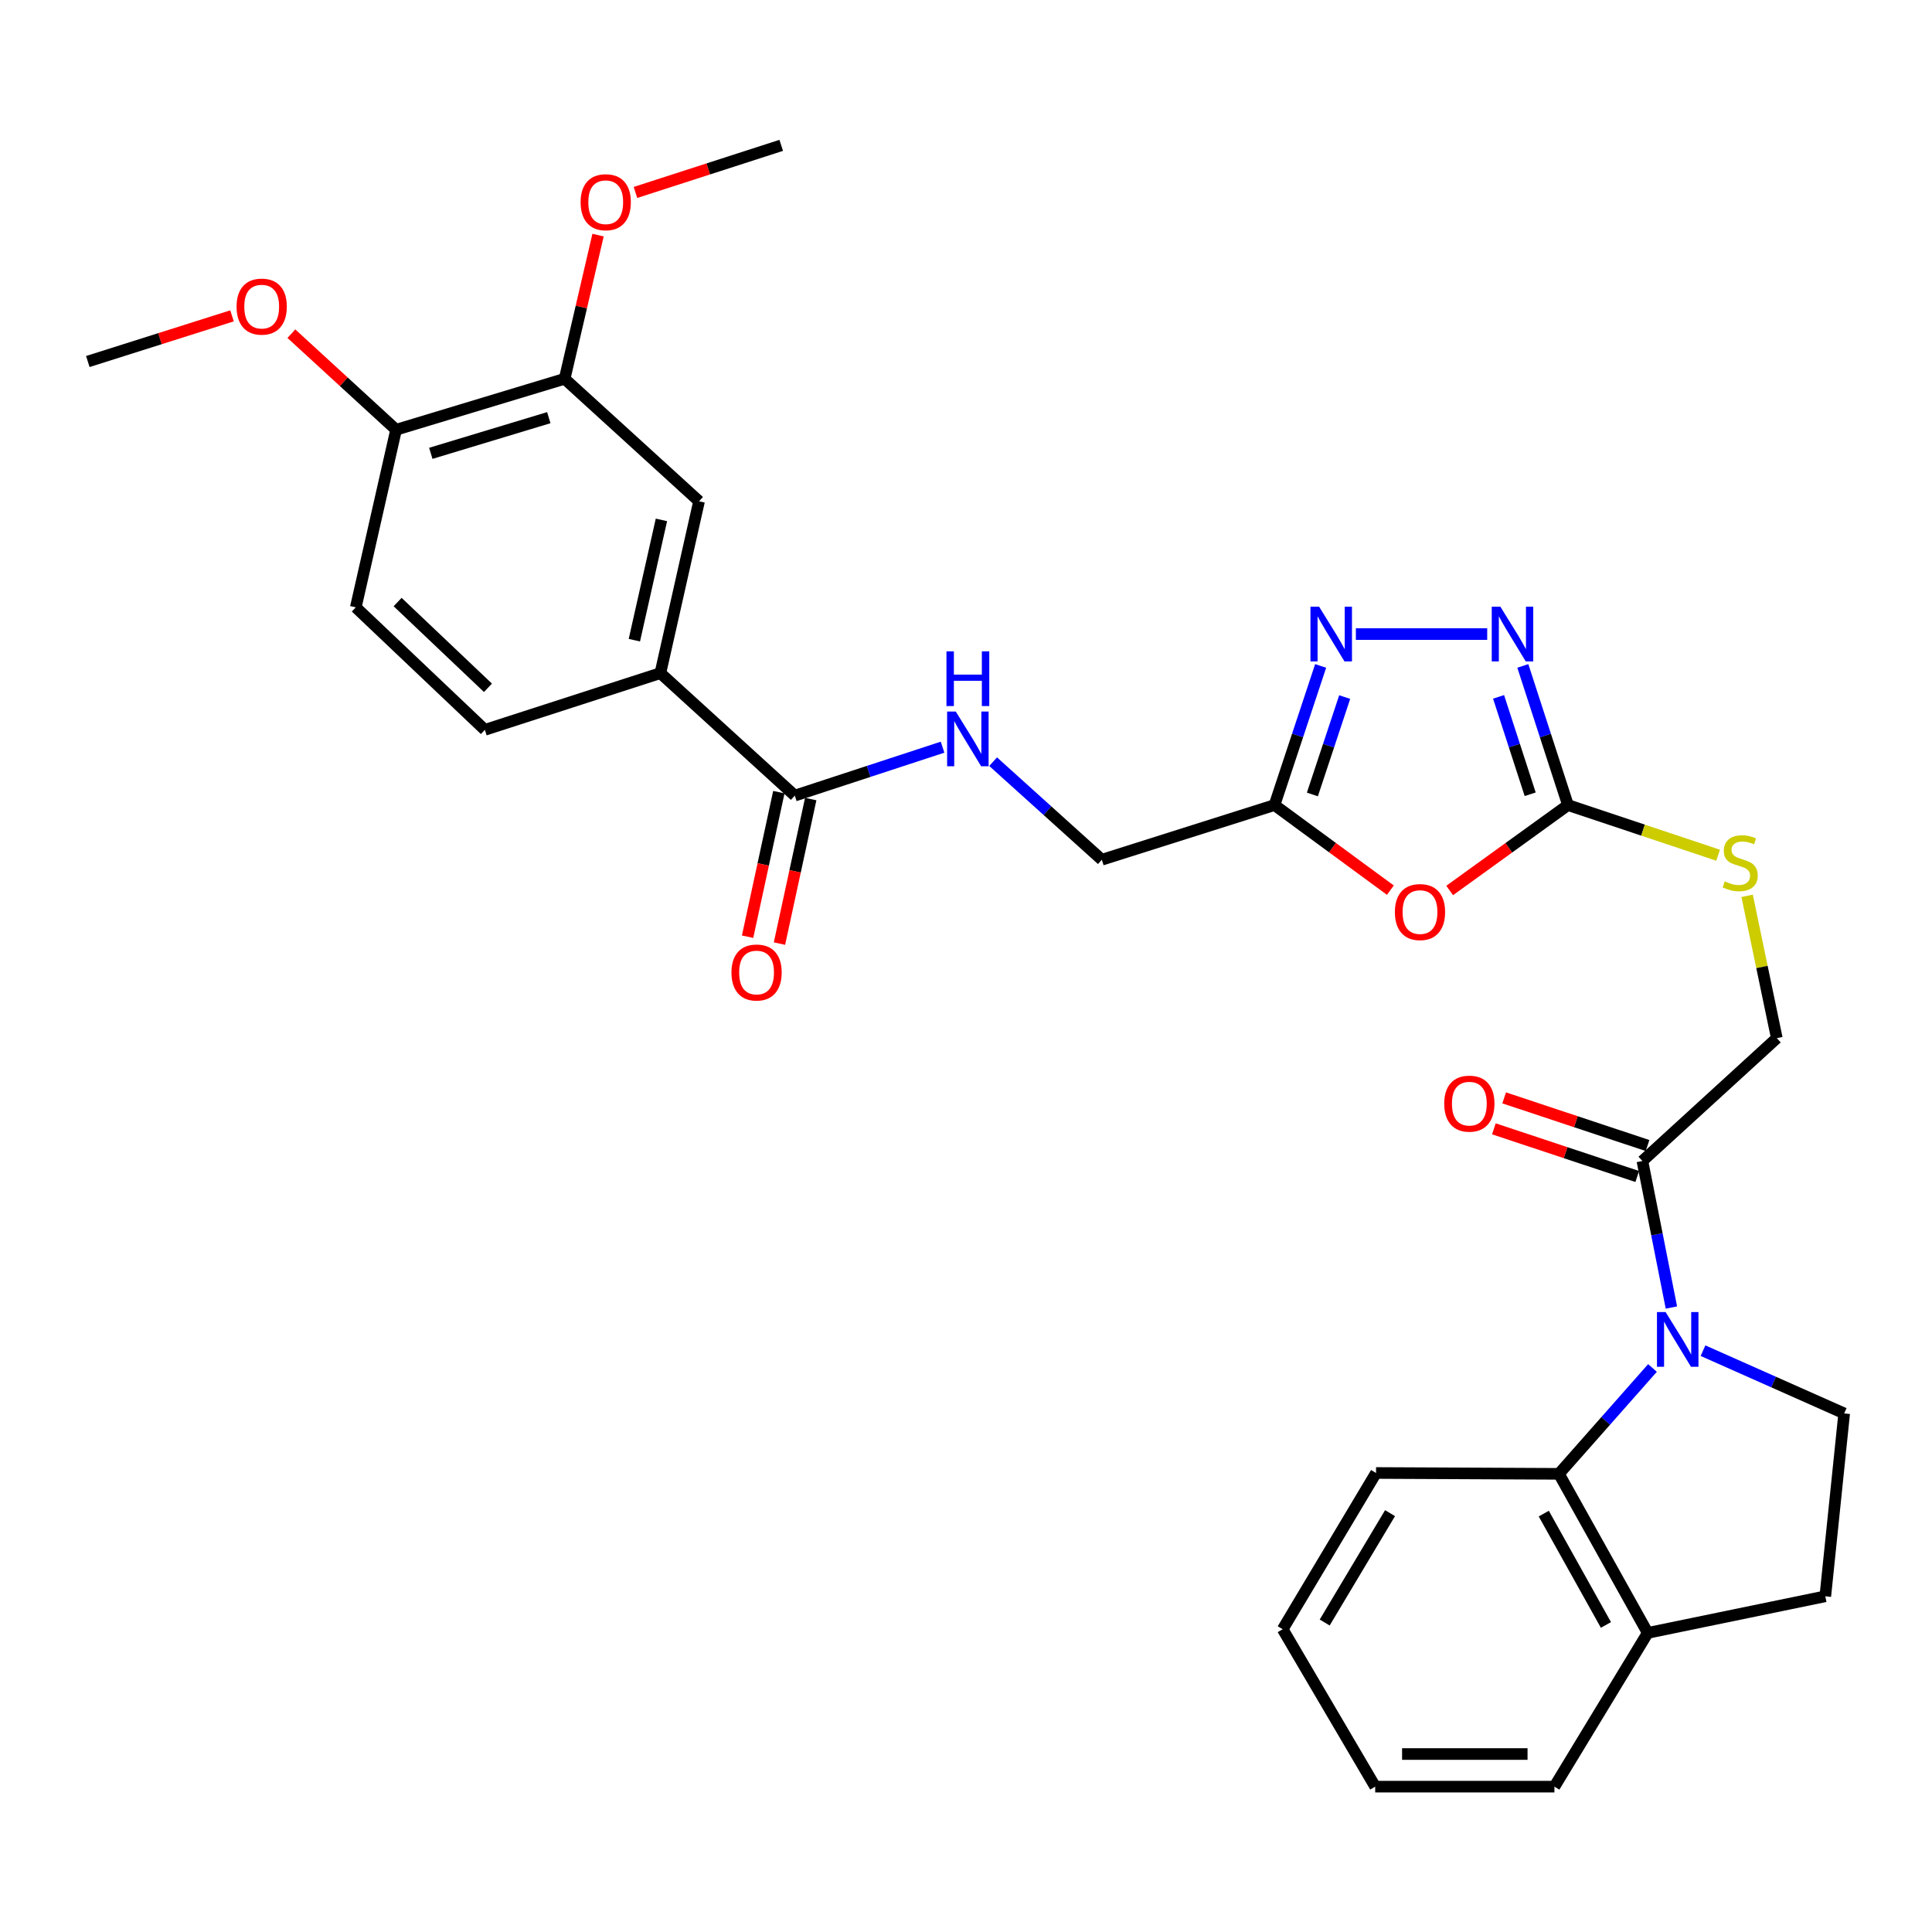 <?xml version='1.0' encoding='iso-8859-1'?>
<svg version='1.1' baseProfile='full'
              xmlns='http://www.w3.org/2000/svg'
                      xmlns:rdkit='http://www.rdkit.org/xml'
                      xmlns:xlink='http://www.w3.org/1999/xlink'
                  xml:space='preserve'
width='1000px' height='1000px' viewBox='0 0 1000 1000'>
<!-- END OF HEADER -->
<rect style='opacity:1.0;fill:#FFFFFF;stroke:none' width='1000' height='1000' x='0' y='0'> </rect>
<path class='bond-5' d='M 855.323,708.064 L 831.112,735.459' style='fill:none;fill-rule:evenodd;stroke:#0000FF;stroke-width:6px;stroke-linecap:butt;stroke-linejoin:miter;stroke-opacity:1' />
<path class='bond-5' d='M 831.112,735.459 L 806.901,762.854' style='fill:none;fill-rule:evenodd;stroke:#000000;stroke-width:6px;stroke-linecap:butt;stroke-linejoin:miter;stroke-opacity:1' />
<path class='bond-6' d='M 865.115,676.772 L 857.609,638.853' style='fill:none;fill-rule:evenodd;stroke:#0000FF;stroke-width:6px;stroke-linecap:butt;stroke-linejoin:miter;stroke-opacity:1' />
<path class='bond-6' d='M 857.609,638.853 L 850.103,600.934' style='fill:none;fill-rule:evenodd;stroke:#000000;stroke-width:6px;stroke-linecap:butt;stroke-linejoin:miter;stroke-opacity:1' />
<path class='bond-8' d='M 881.482,699.107 L 918.014,715.345' style='fill:none;fill-rule:evenodd;stroke:#0000FF;stroke-width:6px;stroke-linecap:butt;stroke-linejoin:miter;stroke-opacity:1' />
<path class='bond-8' d='M 918.014,715.345 L 954.545,731.583' style='fill:none;fill-rule:evenodd;stroke:#000000;stroke-width:6px;stroke-linecap:butt;stroke-linejoin:miter;stroke-opacity:1' />
<path class='bond-0' d='M 750.349,460.91 L 780.965,438.805' style='fill:none;fill-rule:evenodd;stroke:#FF0000;stroke-width:6px;stroke-linecap:butt;stroke-linejoin:miter;stroke-opacity:1' />
<path class='bond-0' d='M 780.965,438.805 L 811.581,416.7' style='fill:none;fill-rule:evenodd;stroke:#000000;stroke-width:6px;stroke-linecap:butt;stroke-linejoin:miter;stroke-opacity:1' />
<path class='bond-4' d='M 719.652,460.74 L 689.665,438.72' style='fill:none;fill-rule:evenodd;stroke:#FF0000;stroke-width:6px;stroke-linecap:butt;stroke-linejoin:miter;stroke-opacity:1' />
<path class='bond-4' d='M 689.665,438.72 L 659.679,416.7' style='fill:none;fill-rule:evenodd;stroke:#000000;stroke-width:6px;stroke-linecap:butt;stroke-linejoin:miter;stroke-opacity:1' />
<path class='bond-1' d='M 811.581,416.7 L 850.438,429.681' style='fill:none;fill-rule:evenodd;stroke:#000000;stroke-width:6px;stroke-linecap:butt;stroke-linejoin:miter;stroke-opacity:1' />
<path class='bond-1' d='M 850.438,429.681 L 889.296,442.662' style='fill:none;fill-rule:evenodd;stroke:#CCCC00;stroke-width:6px;stroke-linecap:butt;stroke-linejoin:miter;stroke-opacity:1' />
<path class='bond-2' d='M 811.581,416.7 L 799.896,380.69' style='fill:none;fill-rule:evenodd;stroke:#000000;stroke-width:6px;stroke-linecap:butt;stroke-linejoin:miter;stroke-opacity:1' />
<path class='bond-2' d='M 799.896,380.69 L 788.211,344.68' style='fill:none;fill-rule:evenodd;stroke:#0000FF;stroke-width:6px;stroke-linecap:butt;stroke-linejoin:miter;stroke-opacity:1' />
<path class='bond-2' d='M 792.017,411.108 L 783.837,385.901' style='fill:none;fill-rule:evenodd;stroke:#000000;stroke-width:6px;stroke-linecap:butt;stroke-linejoin:miter;stroke-opacity:1' />
<path class='bond-2' d='M 783.837,385.901 L 775.657,360.694' style='fill:none;fill-rule:evenodd;stroke:#0000FF;stroke-width:6px;stroke-linecap:butt;stroke-linejoin:miter;stroke-opacity:1' />
<path class='bond-3' d='M 769.775,328.194 L 701.795,328.194' style='fill:none;fill-rule:evenodd;stroke:#0000FF;stroke-width:6px;stroke-linecap:butt;stroke-linejoin:miter;stroke-opacity:1' />
<path class='bond-33' d='M 683.566,344.685 L 671.623,380.692' style='fill:none;fill-rule:evenodd;stroke:#0000FF;stroke-width:6px;stroke-linecap:butt;stroke-linejoin:miter;stroke-opacity:1' />
<path class='bond-33' d='M 671.623,380.692 L 659.679,416.7' style='fill:none;fill-rule:evenodd;stroke:#000000;stroke-width:6px;stroke-linecap:butt;stroke-linejoin:miter;stroke-opacity:1' />
<path class='bond-33' d='M 696.008,360.803 L 687.647,386.008' style='fill:none;fill-rule:evenodd;stroke:#0000FF;stroke-width:6px;stroke-linecap:butt;stroke-linejoin:miter;stroke-opacity:1' />
<path class='bond-33' d='M 687.647,386.008 L 679.286,411.213' style='fill:none;fill-rule:evenodd;stroke:#000000;stroke-width:6px;stroke-linecap:butt;stroke-linejoin:miter;stroke-opacity:1' />
<path class='bond-20' d='M 659.679,416.7 L 570.31,444.998' style='fill:none;fill-rule:evenodd;stroke:#000000;stroke-width:6px;stroke-linecap:butt;stroke-linejoin:miter;stroke-opacity:1' />
<path class='bond-14' d='M 806.901,762.854 L 852.861,845.189' style='fill:none;fill-rule:evenodd;stroke:#000000;stroke-width:6px;stroke-linecap:butt;stroke-linejoin:miter;stroke-opacity:1' />
<path class='bond-14' d='M 799.053,783.434 L 831.225,841.068' style='fill:none;fill-rule:evenodd;stroke:#000000;stroke-width:6px;stroke-linecap:butt;stroke-linejoin:miter;stroke-opacity:1' />
<path class='bond-25' d='M 806.901,762.854 L 712.233,762.413' style='fill:none;fill-rule:evenodd;stroke:#000000;stroke-width:6px;stroke-linecap:butt;stroke-linejoin:miter;stroke-opacity:1' />
<path class='bond-15' d='M 850.103,600.934 L 919.672,537.34' style='fill:none;fill-rule:evenodd;stroke:#000000;stroke-width:6px;stroke-linecap:butt;stroke-linejoin:miter;stroke-opacity:1' />
<path class='bond-17' d='M 852.766,592.923 L 815.658,580.59' style='fill:none;fill-rule:evenodd;stroke:#000000;stroke-width:6px;stroke-linecap:butt;stroke-linejoin:miter;stroke-opacity:1' />
<path class='bond-17' d='M 815.658,580.59 L 778.55,568.257' style='fill:none;fill-rule:evenodd;stroke:#FF0000;stroke-width:6px;stroke-linecap:butt;stroke-linejoin:miter;stroke-opacity:1' />
<path class='bond-17' d='M 847.441,608.945 L 810.333,596.612' style='fill:none;fill-rule:evenodd;stroke:#000000;stroke-width:6px;stroke-linecap:butt;stroke-linejoin:miter;stroke-opacity:1' />
<path class='bond-17' d='M 810.333,596.612 L 773.226,584.279' style='fill:none;fill-rule:evenodd;stroke:#FF0000;stroke-width:6px;stroke-linecap:butt;stroke-linejoin:miter;stroke-opacity:1' />
<path class='bond-7' d='M 411.381,411.803 L 449.625,399.27' style='fill:none;fill-rule:evenodd;stroke:#000000;stroke-width:6px;stroke-linecap:butt;stroke-linejoin:miter;stroke-opacity:1' />
<path class='bond-7' d='M 449.625,399.27 L 487.869,386.737' style='fill:none;fill-rule:evenodd;stroke:#0000FF;stroke-width:6px;stroke-linecap:butt;stroke-linejoin:miter;stroke-opacity:1' />
<path class='bond-9' d='M 411.381,411.803 L 341.813,348.407' style='fill:none;fill-rule:evenodd;stroke:#000000;stroke-width:6px;stroke-linecap:butt;stroke-linejoin:miter;stroke-opacity:1' />
<path class='bond-18' d='M 403.13,410.019 L 395.041,447.429' style='fill:none;fill-rule:evenodd;stroke:#000000;stroke-width:6px;stroke-linecap:butt;stroke-linejoin:miter;stroke-opacity:1' />
<path class='bond-18' d='M 395.041,447.429 L 386.951,484.839' style='fill:none;fill-rule:evenodd;stroke:#FF0000;stroke-width:6px;stroke-linecap:butt;stroke-linejoin:miter;stroke-opacity:1' />
<path class='bond-18' d='M 419.632,413.588 L 411.543,450.997' style='fill:none;fill-rule:evenodd;stroke:#000000;stroke-width:6px;stroke-linecap:butt;stroke-linejoin:miter;stroke-opacity:1' />
<path class='bond-18' d='M 411.543,450.997 L 403.453,488.407' style='fill:none;fill-rule:evenodd;stroke:#FF0000;stroke-width:6px;stroke-linecap:butt;stroke-linejoin:miter;stroke-opacity:1' />
<path class='bond-19' d='M 954.545,731.583 L 944.772,826.242' style='fill:none;fill-rule:evenodd;stroke:#000000;stroke-width:6px;stroke-linecap:butt;stroke-linejoin:miter;stroke-opacity:1' />
<path class='bond-11' d='M 341.813,348.407 L 361.829,259.46' style='fill:none;fill-rule:evenodd;stroke:#000000;stroke-width:6px;stroke-linecap:butt;stroke-linejoin:miter;stroke-opacity:1' />
<path class='bond-11' d='M 328.344,331.358 L 342.355,269.095' style='fill:none;fill-rule:evenodd;stroke:#000000;stroke-width:6px;stroke-linecap:butt;stroke-linejoin:miter;stroke-opacity:1' />
<path class='bond-21' d='M 341.813,348.407 L 250.962,377.765' style='fill:none;fill-rule:evenodd;stroke:#000000;stroke-width:6px;stroke-linecap:butt;stroke-linejoin:miter;stroke-opacity:1' />
<path class='bond-10' d='M 514.041,394.24 L 542.175,419.619' style='fill:none;fill-rule:evenodd;stroke:#0000FF;stroke-width:6px;stroke-linecap:butt;stroke-linejoin:miter;stroke-opacity:1' />
<path class='bond-10' d='M 542.175,419.619 L 570.31,444.998' style='fill:none;fill-rule:evenodd;stroke:#000000;stroke-width:6px;stroke-linecap:butt;stroke-linejoin:miter;stroke-opacity:1' />
<path class='bond-12' d='M 361.829,259.46 L 292.26,196.063' style='fill:none;fill-rule:evenodd;stroke:#000000;stroke-width:6px;stroke-linecap:butt;stroke-linejoin:miter;stroke-opacity:1' />
<path class='bond-23' d='M 292.26,196.063 L 300.904,158.877' style='fill:none;fill-rule:evenodd;stroke:#000000;stroke-width:6px;stroke-linecap:butt;stroke-linejoin:miter;stroke-opacity:1' />
<path class='bond-23' d='M 300.904,158.877 L 309.547,121.692' style='fill:none;fill-rule:evenodd;stroke:#FF0000;stroke-width:6px;stroke-linecap:butt;stroke-linejoin:miter;stroke-opacity:1' />
<path class='bond-34' d='M 292.26,196.063 L 205.011,222.438' style='fill:none;fill-rule:evenodd;stroke:#000000;stroke-width:6px;stroke-linecap:butt;stroke-linejoin:miter;stroke-opacity:1' />
<path class='bond-34' d='M 284.058,216.18 L 222.984,234.643' style='fill:none;fill-rule:evenodd;stroke:#000000;stroke-width:6px;stroke-linecap:butt;stroke-linejoin:miter;stroke-opacity:1' />
<path class='bond-13' d='M 904.312,463.68 L 911.992,500.51' style='fill:none;fill-rule:evenodd;stroke:#CCCC00;stroke-width:6px;stroke-linecap:butt;stroke-linejoin:miter;stroke-opacity:1' />
<path class='bond-13' d='M 911.992,500.51 L 919.672,537.34' style='fill:none;fill-rule:evenodd;stroke:#000000;stroke-width:6px;stroke-linecap:butt;stroke-linejoin:miter;stroke-opacity:1' />
<path class='bond-26' d='M 852.861,845.189 L 804.565,924.765' style='fill:none;fill-rule:evenodd;stroke:#000000;stroke-width:6px;stroke-linecap:butt;stroke-linejoin:miter;stroke-opacity:1' />
<path class='bond-31' d='M 852.861,845.189 L 944.772,826.242' style='fill:none;fill-rule:evenodd;stroke:#000000;stroke-width:6px;stroke-linecap:butt;stroke-linejoin:miter;stroke-opacity:1' />
<path class='bond-16' d='M 205.011,222.438 L 184.16,314.359' style='fill:none;fill-rule:evenodd;stroke:#000000;stroke-width:6px;stroke-linecap:butt;stroke-linejoin:miter;stroke-opacity:1' />
<path class='bond-24' d='M 205.011,222.438 L 177.912,197.575' style='fill:none;fill-rule:evenodd;stroke:#000000;stroke-width:6px;stroke-linecap:butt;stroke-linejoin:miter;stroke-opacity:1' />
<path class='bond-24' d='M 177.912,197.575 L 150.812,172.712' style='fill:none;fill-rule:evenodd;stroke:#FF0000;stroke-width:6px;stroke-linecap:butt;stroke-linejoin:miter;stroke-opacity:1' />
<path class='bond-22' d='M 250.962,377.765 L 184.16,314.359' style='fill:none;fill-rule:evenodd;stroke:#000000;stroke-width:6px;stroke-linecap:butt;stroke-linejoin:miter;stroke-opacity:1' />
<path class='bond-22' d='M 252.565,356.008 L 205.804,311.624' style='fill:none;fill-rule:evenodd;stroke:#000000;stroke-width:6px;stroke-linecap:butt;stroke-linejoin:miter;stroke-opacity:1' />
<path class='bond-27' d='M 328.91,99.612 L 366.633,87.424' style='fill:none;fill-rule:evenodd;stroke:#FF0000;stroke-width:6px;stroke-linecap:butt;stroke-linejoin:miter;stroke-opacity:1' />
<path class='bond-27' d='M 366.633,87.424 L 404.356,75.235' style='fill:none;fill-rule:evenodd;stroke:#000000;stroke-width:6px;stroke-linecap:butt;stroke-linejoin:miter;stroke-opacity:1' />
<path class='bond-28' d='M 120.092,163.485 L 82.773,175.304' style='fill:none;fill-rule:evenodd;stroke:#FF0000;stroke-width:6px;stroke-linecap:butt;stroke-linejoin:miter;stroke-opacity:1' />
<path class='bond-28' d='M 82.773,175.304 L 45.455,187.124' style='fill:none;fill-rule:evenodd;stroke:#000000;stroke-width:6px;stroke-linecap:butt;stroke-linejoin:miter;stroke-opacity:1' />
<path class='bond-29' d='M 712.233,762.413 L 663.918,843.284' style='fill:none;fill-rule:evenodd;stroke:#000000;stroke-width:6px;stroke-linecap:butt;stroke-linejoin:miter;stroke-opacity:1' />
<path class='bond-29' d='M 719.479,783.203 L 685.659,839.813' style='fill:none;fill-rule:evenodd;stroke:#000000;stroke-width:6px;stroke-linecap:butt;stroke-linejoin:miter;stroke-opacity:1' />
<path class='bond-32' d='M 804.565,924.765 L 711.801,924.765' style='fill:none;fill-rule:evenodd;stroke:#000000;stroke-width:6px;stroke-linecap:butt;stroke-linejoin:miter;stroke-opacity:1' />
<path class='bond-32' d='M 790.651,907.882 L 725.716,907.882' style='fill:none;fill-rule:evenodd;stroke:#000000;stroke-width:6px;stroke-linecap:butt;stroke-linejoin:miter;stroke-opacity:1' />
<path class='bond-30' d='M 663.918,843.284 L 711.801,924.765' style='fill:none;fill-rule:evenodd;stroke:#000000;stroke-width:6px;stroke-linecap:butt;stroke-linejoin:miter;stroke-opacity:1' />
<path  class='atom-0' d='M 862.124 679.126
L 871.404 694.126
Q 872.324 695.606, 873.804 698.286
Q 875.284 700.966, 875.364 701.126
L 875.364 679.126
L 879.124 679.126
L 879.124 707.446
L 875.244 707.446
L 865.284 691.046
Q 864.124 689.126, 862.884 686.926
Q 861.684 684.726, 861.324 684.046
L 861.324 707.446
L 857.644 707.446
L 857.644 679.126
L 862.124 679.126
' fill='#0000FF'/>
<path  class='atom-1' d='M 721.987 472.082
Q 721.987 465.282, 725.347 461.482
Q 728.707 457.682, 734.987 457.682
Q 741.267 457.682, 744.627 461.482
Q 747.987 465.282, 747.987 472.082
Q 747.987 478.962, 744.587 482.882
Q 741.187 486.762, 734.987 486.762
Q 728.747 486.762, 725.347 482.882
Q 721.987 479.002, 721.987 472.082
M 734.987 483.562
Q 739.307 483.562, 741.627 480.682
Q 743.987 477.762, 743.987 472.082
Q 743.987 466.522, 741.627 463.722
Q 739.307 460.882, 734.987 460.882
Q 730.667 460.882, 728.307 463.682
Q 725.987 466.482, 725.987 472.082
Q 725.987 477.802, 728.307 480.682
Q 730.667 483.562, 734.987 483.562
' fill='#FF0000'/>
<path  class='atom-3' d='M 776.601 314.034
L 785.881 329.034
Q 786.801 330.514, 788.281 333.194
Q 789.761 335.874, 789.841 336.034
L 789.841 314.034
L 793.601 314.034
L 793.601 342.354
L 789.721 342.354
L 779.761 325.954
Q 778.601 324.034, 777.361 321.834
Q 776.161 319.634, 775.801 318.954
L 775.801 342.354
L 772.121 342.354
L 772.121 314.034
L 776.601 314.034
' fill='#0000FF'/>
<path  class='atom-4' d='M 682.777 314.034
L 692.057 329.034
Q 692.977 330.514, 694.457 333.194
Q 695.937 335.874, 696.017 336.034
L 696.017 314.034
L 699.777 314.034
L 699.777 342.354
L 695.897 342.354
L 685.937 325.954
Q 684.777 324.034, 683.537 321.834
Q 682.337 319.634, 681.977 318.954
L 681.977 342.354
L 678.297 342.354
L 678.297 314.034
L 682.777 314.034
' fill='#0000FF'/>
<path  class='atom-11' d='M 494.706 368.285
L 503.986 383.285
Q 504.906 384.765, 506.386 387.445
Q 507.866 390.125, 507.946 390.285
L 507.946 368.285
L 511.706 368.285
L 511.706 396.605
L 507.826 396.605
L 497.866 380.205
Q 496.706 378.285, 495.466 376.085
Q 494.266 373.885, 493.906 373.205
L 493.906 396.605
L 490.226 396.605
L 490.226 368.285
L 494.706 368.285
' fill='#0000FF'/>
<path  class='atom-11' d='M 489.886 337.133
L 493.726 337.133
L 493.726 349.173
L 508.206 349.173
L 508.206 337.133
L 512.046 337.133
L 512.046 365.453
L 508.206 365.453
L 508.206 352.373
L 493.726 352.373
L 493.726 365.453
L 489.886 365.453
L 489.886 337.133
' fill='#0000FF'/>
<path  class='atom-14' d='M 892.725 456.2
Q 893.045 456.32, 894.365 456.88
Q 895.685 457.44, 897.125 457.8
Q 898.605 458.12, 900.045 458.12
Q 902.725 458.12, 904.285 456.84
Q 905.845 455.52, 905.845 453.24
Q 905.845 451.68, 905.045 450.72
Q 904.285 449.76, 903.085 449.24
Q 901.885 448.72, 899.885 448.12
Q 897.365 447.36, 895.845 446.64
Q 894.365 445.92, 893.285 444.4
Q 892.245 442.88, 892.245 440.32
Q 892.245 436.76, 894.645 434.56
Q 897.085 432.36, 901.885 432.36
Q 905.165 432.36, 908.885 433.92
L 907.965 437
Q 904.565 435.6, 902.005 435.6
Q 899.245 435.6, 897.725 436.76
Q 896.205 437.88, 896.245 439.84
Q 896.245 441.36, 897.005 442.28
Q 897.805 443.2, 898.925 443.72
Q 900.085 444.24, 902.005 444.84
Q 904.565 445.64, 906.085 446.44
Q 907.605 447.24, 908.685 448.88
Q 909.805 450.48, 909.805 453.24
Q 909.805 457.16, 907.165 459.28
Q 904.565 461.36, 900.205 461.36
Q 897.685 461.36, 895.765 460.8
Q 893.885 460.28, 891.645 459.36
L 892.725 456.2
' fill='#CCCC00'/>
<path  class='atom-18' d='M 747.528 571.243
Q 747.528 564.443, 750.888 560.643
Q 754.248 556.843, 760.528 556.843
Q 766.808 556.843, 770.168 560.643
Q 773.528 564.443, 773.528 571.243
Q 773.528 578.123, 770.128 582.043
Q 766.728 585.923, 760.528 585.923
Q 754.288 585.923, 750.888 582.043
Q 747.528 578.163, 747.528 571.243
M 760.528 582.723
Q 764.848 582.723, 767.168 579.843
Q 769.528 576.923, 769.528 571.243
Q 769.528 565.683, 767.168 562.883
Q 764.848 560.043, 760.528 560.043
Q 756.208 560.043, 753.848 562.843
Q 751.528 565.643, 751.528 571.243
Q 751.528 576.963, 753.848 579.843
Q 756.208 582.723, 760.528 582.723
' fill='#FF0000'/>
<path  class='atom-19' d='M 378.6 503.363
Q 378.6 496.563, 381.96 492.763
Q 385.32 488.963, 391.6 488.963
Q 397.88 488.963, 401.24 492.763
Q 404.6 496.563, 404.6 503.363
Q 404.6 510.243, 401.2 514.163
Q 397.8 518.043, 391.6 518.043
Q 385.36 518.043, 381.96 514.163
Q 378.6 510.283, 378.6 503.363
M 391.6 514.843
Q 395.92 514.843, 398.24 511.963
Q 400.6 509.043, 400.6 503.363
Q 400.6 497.803, 398.24 495.003
Q 395.92 492.163, 391.6 492.163
Q 387.28 492.163, 384.92 494.963
Q 382.6 497.763, 382.6 503.363
Q 382.6 509.083, 384.92 511.963
Q 387.28 514.843, 391.6 514.843
' fill='#FF0000'/>
<path  class='atom-24' d='M 300.524 104.664
Q 300.524 97.864, 303.884 94.064
Q 307.244 90.264, 313.524 90.264
Q 319.804 90.264, 323.164 94.064
Q 326.524 97.864, 326.524 104.664
Q 326.524 111.544, 323.124 115.464
Q 319.724 119.344, 313.524 119.344
Q 307.284 119.344, 303.884 115.464
Q 300.524 111.584, 300.524 104.664
M 313.524 116.144
Q 317.844 116.144, 320.164 113.264
Q 322.524 110.344, 322.524 104.664
Q 322.524 99.104, 320.164 96.304
Q 317.844 93.464, 313.524 93.464
Q 309.204 93.464, 306.844 96.264
Q 304.524 99.064, 304.524 104.664
Q 304.524 110.384, 306.844 113.264
Q 309.204 116.144, 313.524 116.144
' fill='#FF0000'/>
<path  class='atom-25' d='M 122.452 158.7
Q 122.452 151.9, 125.812 148.1
Q 129.172 144.3, 135.452 144.3
Q 141.732 144.3, 145.092 148.1
Q 148.452 151.9, 148.452 158.7
Q 148.452 165.58, 145.052 169.5
Q 141.652 173.38, 135.452 173.38
Q 129.212 173.38, 125.812 169.5
Q 122.452 165.62, 122.452 158.7
M 135.452 170.18
Q 139.772 170.18, 142.092 167.3
Q 144.452 164.38, 144.452 158.7
Q 144.452 153.14, 142.092 150.34
Q 139.772 147.5, 135.452 147.5
Q 131.132 147.5, 128.772 150.3
Q 126.452 153.1, 126.452 158.7
Q 126.452 164.42, 128.772 167.3
Q 131.132 170.18, 135.452 170.18
' fill='#FF0000'/>
</svg>
